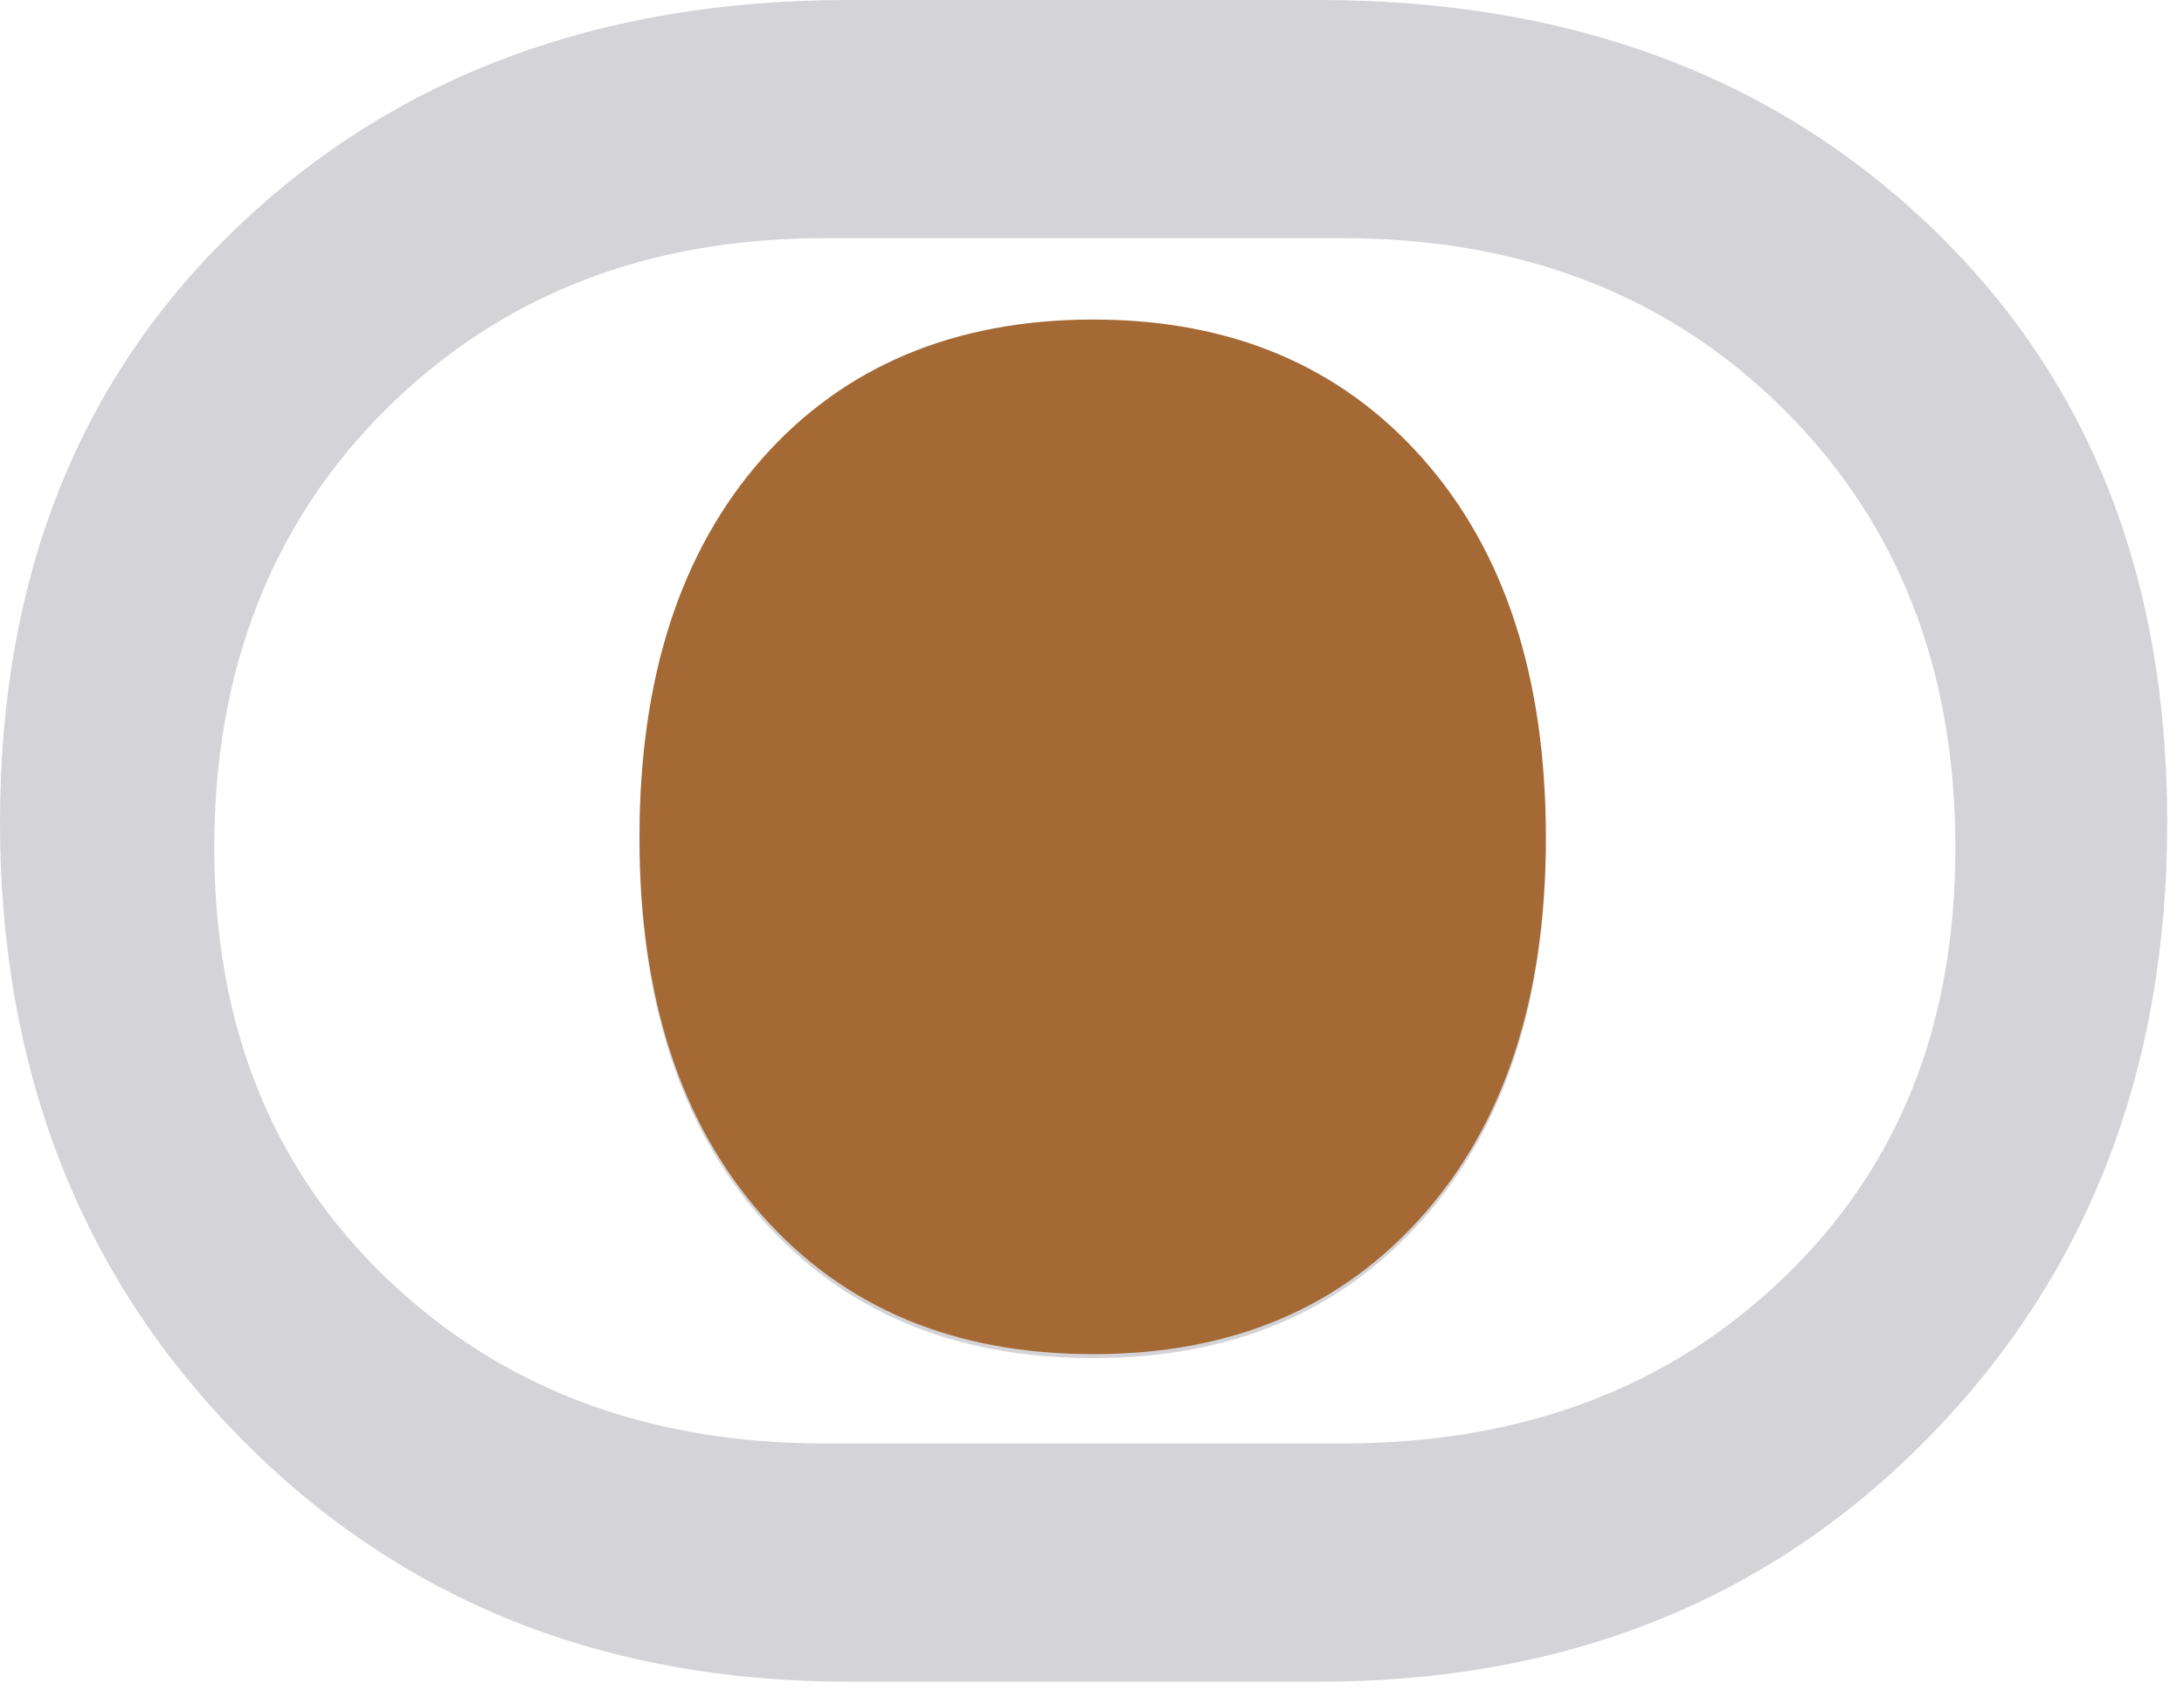 <svg width="82" height="64" viewBox="0 0 82 64" fill="none" xmlns="http://www.w3.org/2000/svg">
<path fill-rule="evenodd" clip-rule="evenodd" d="M66.95 48.004C62.639 52.142 57.124 54.208 50.404 54.208H30.955C24.302 54.208 18.821 52.139 14.51 48.004C10.199 43.869 8.044 38.476 8.044 31.83C8.044 25.185 10.199 19.623 14.51 15.351C18.821 11.08 24.302 8.944 30.955 8.944H50.404C57.124 8.944 62.642 11.08 66.95 15.351C71.261 19.623 73.417 25.115 73.417 31.83C73.417 38.546 71.261 43.866 66.95 48.004ZM72.483 8.508C66.558 2.836 58.907 -3.8147e-06 49.526 -3.8147e-06H31.845C22.524 -3.8147e-06 14.888 2.836 8.934 8.508C2.979 14.18 0 21.64 0 30.886C0 40.132 3.008 47.9 9.027 54.002C15.043 60.104 22.649 63.155 31.845 63.155H49.526C58.782 63.155 66.406 60.104 72.39 54.002C78.377 47.9 81.37 40.193 81.37 30.886C81.37 21.579 78.406 14.18 72.483 8.508ZM53.418 17.371C50.337 13.89 46.212 12.149 41.043 12.149C35.874 12.149 31.688 13.89 28.616 17.371C25.547 20.852 24.011 25.595 24.011 31.592C24.011 37.59 25.547 42.323 28.616 45.796C31.685 49.268 35.827 51.003 41.043 51.003C46.259 51.003 50.337 49.268 53.418 45.796C56.498 42.323 58.04 37.59 58.04 31.592C58.04 25.595 56.501 20.852 53.418 17.371Z" fill="#D4D4D8"/>
<path fill-rule="evenodd" clip-rule="evenodd" d="M53.418 17.222C50.337 13.741 46.212 12 41.043 12C35.874 12 31.688 13.741 28.616 17.222C25.547 20.703 24.011 25.445 24.011 31.443C24.011 37.441 25.547 42.174 28.616 45.647C31.685 49.119 35.827 50.854 41.043 50.854C46.259 50.854 50.337 49.119 53.418 45.647C56.498 42.174 58.04 37.441 58.04 31.443C58.04 25.445 56.501 20.703 53.418 17.222Z" fill="#A46934"/>
</svg>
